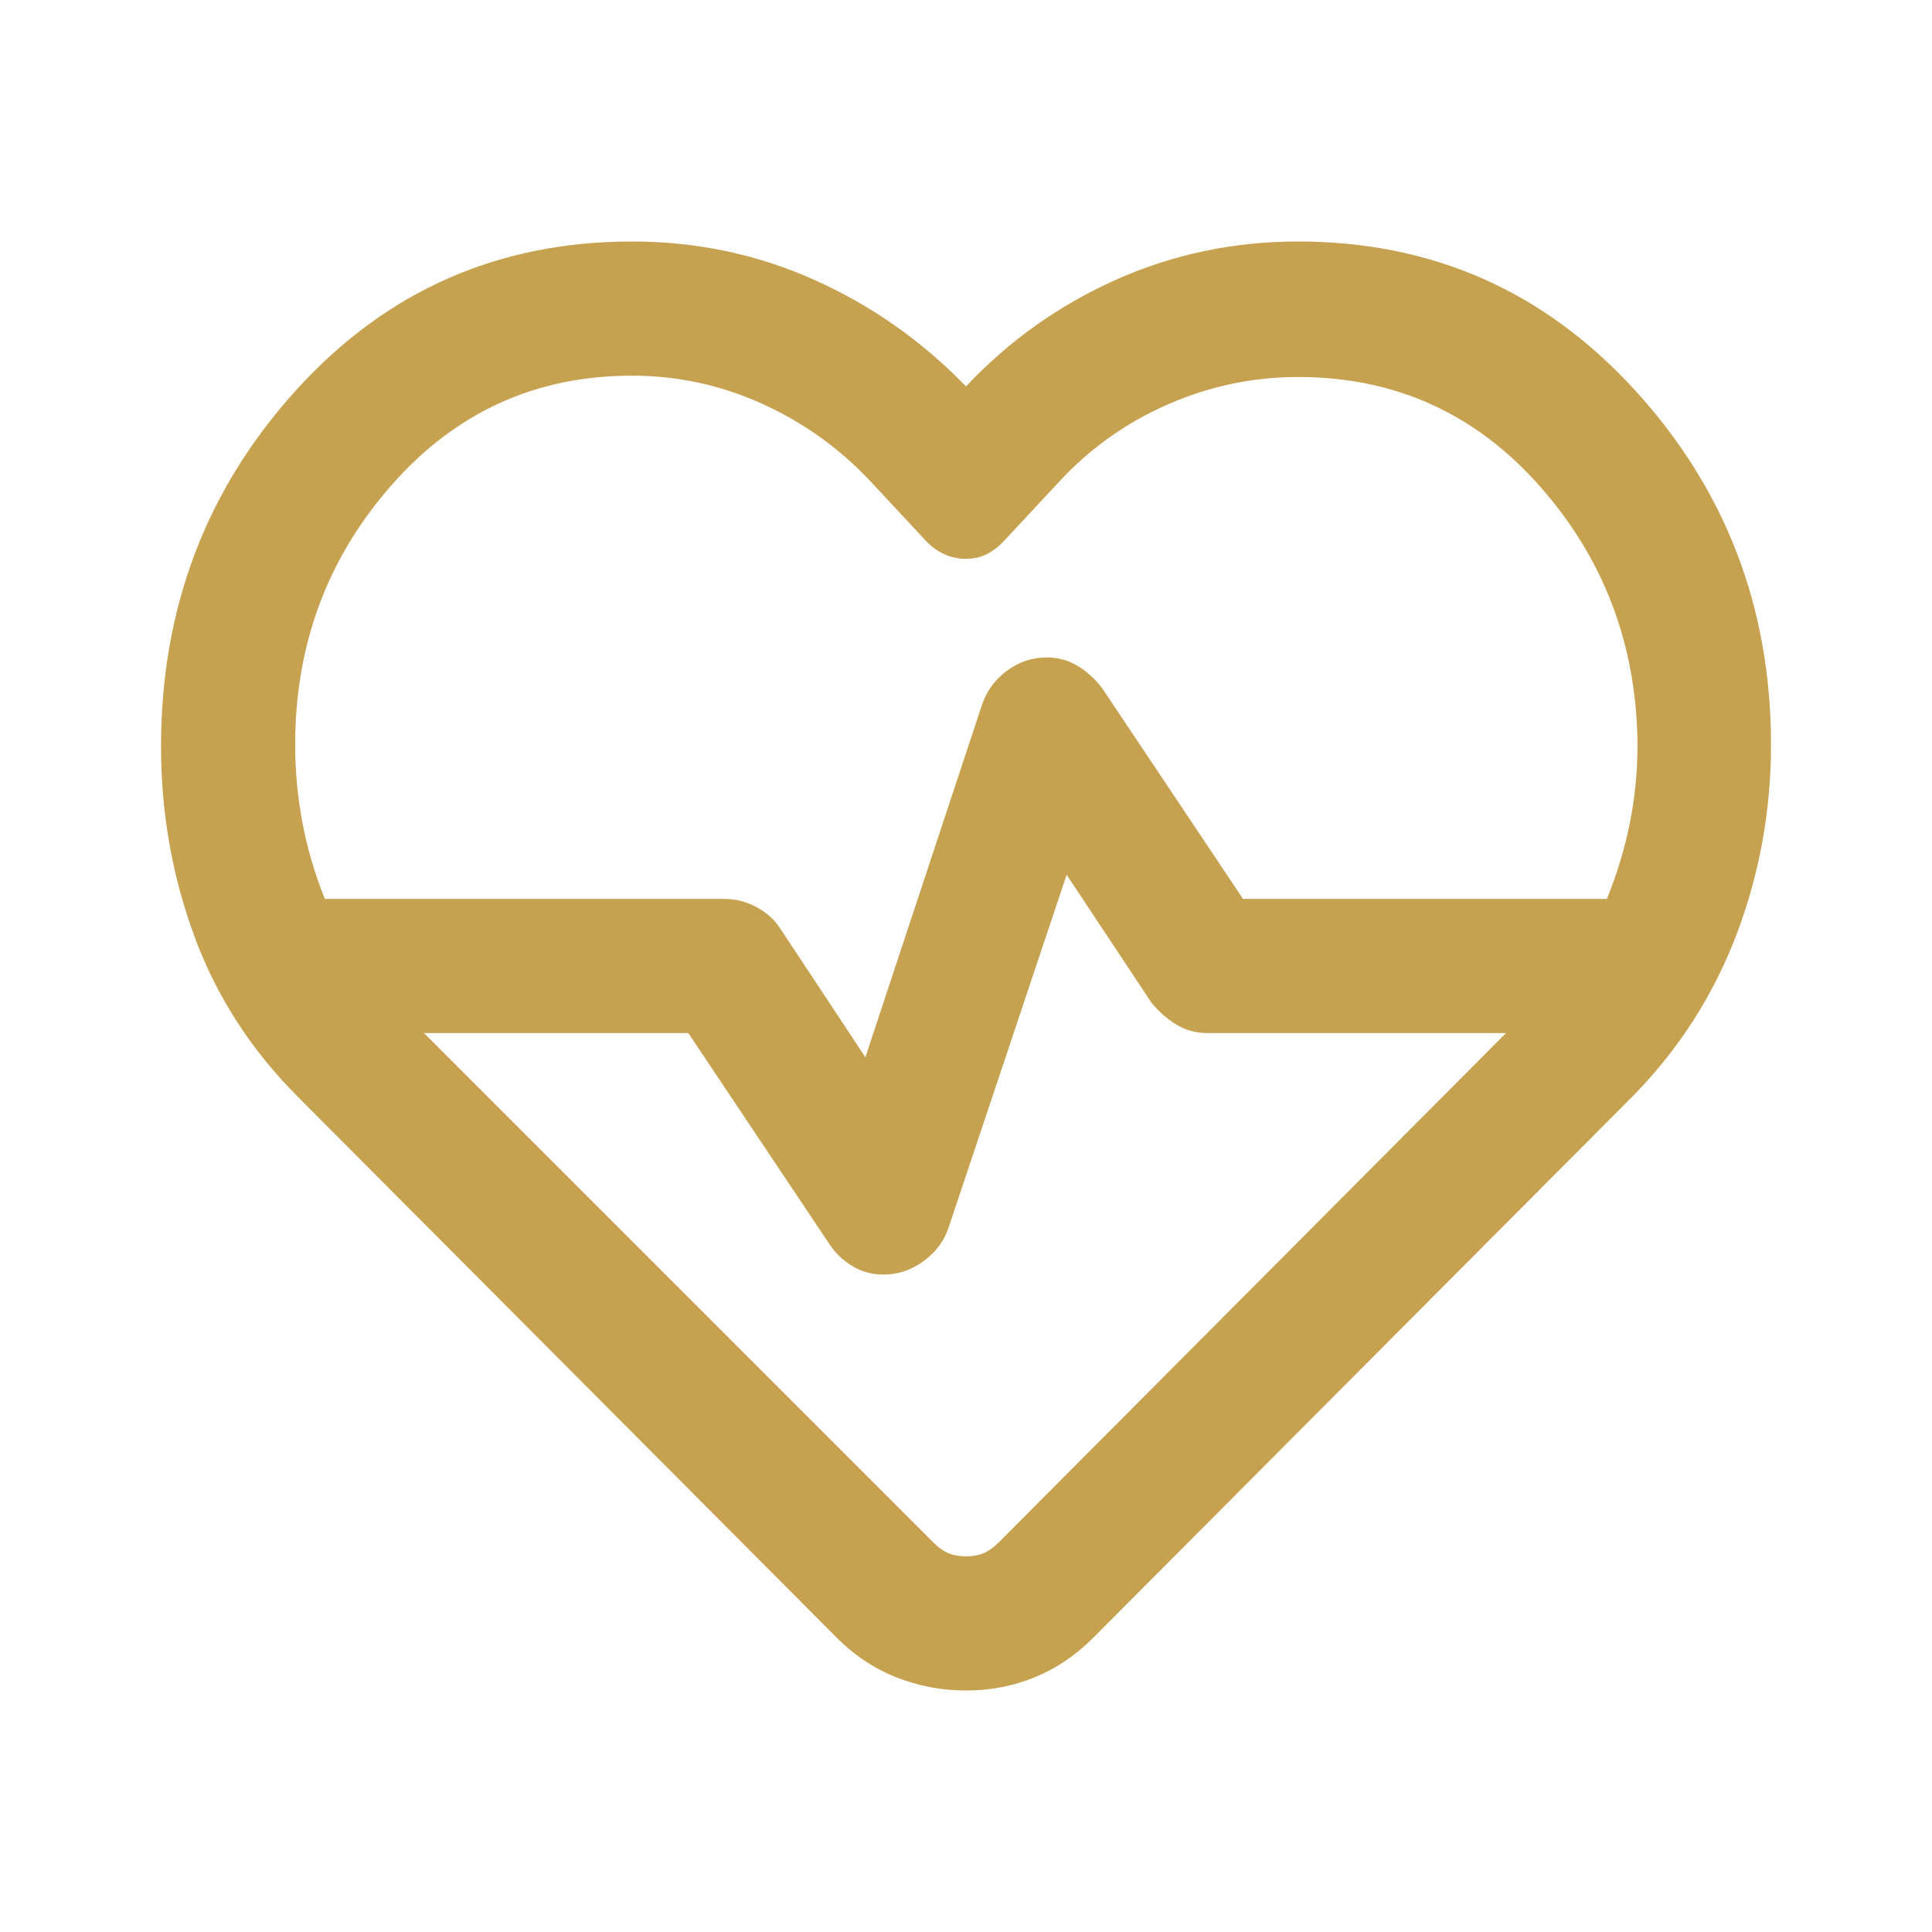 <?xml version="1.0" encoding="UTF-8"?> <svg xmlns="http://www.w3.org/2000/svg" width="88" height="88" viewBox="0 0 88 88" fill="none"><path d="M44.001 77C42.901 77 41.846 76.801 40.838 76.404C39.83 76.007 38.928 75.411 38.134 74.617L13.567 49.958C11.428 47.819 9.855 45.375 8.846 42.625C7.838 39.875 7.334 37.003 7.334 34.008C7.334 27.714 9.381 22.306 13.476 17.783C17.57 13.261 22.673 11 28.784 11C31.717 11 34.483 11.581 37.08 12.742C39.677 13.903 41.984 15.522 44.001 17.6C45.956 15.522 48.233 13.903 50.83 12.742C53.427 11.581 56.192 11 59.126 11C65.237 11 70.355 13.261 74.48 17.783C78.605 22.306 80.667 27.683 80.667 33.917C80.667 36.911 80.148 39.783 79.109 42.533C78.07 45.283 76.512 47.728 74.434 49.867L49.776 74.617C48.981 75.411 48.095 76.007 47.117 76.404C46.139 76.801 45.101 77 44.001 77ZM47.685 29.945C48.203 29.945 48.676 30.077 49.104 30.342C49.532 30.606 49.898 30.942 50.204 31.35L56.62 40.945H73.189C73.655 39.807 74.004 38.652 74.238 37.481C74.471 36.309 74.587 35.121 74.587 33.917C74.546 29.374 73.06 25.448 70.129 22.137C67.198 18.827 63.534 17.172 59.138 17.172C57.072 17.172 55.087 17.59 53.183 18.425C51.278 19.26 49.623 20.442 48.217 21.97L45.742 24.628C45.518 24.872 45.264 25.071 44.979 25.224C44.693 25.377 44.367 25.453 44.001 25.453C43.634 25.453 43.295 25.379 42.984 25.23C42.673 25.082 42.401 24.882 42.167 24.628L39.692 21.97C38.276 20.449 36.623 19.259 34.734 18.4C32.845 17.541 30.862 17.111 28.784 17.111C24.402 17.111 20.75 18.776 17.828 22.104C14.906 25.432 13.445 29.369 13.445 33.917C13.445 35.127 13.557 36.321 13.781 37.498C14.005 38.675 14.344 39.824 14.798 40.945H33.001C33.513 40.945 33.999 41.069 34.461 41.318C34.922 41.567 35.28 41.89 35.537 42.289L39.417 48.155L44.734 32.083C44.941 31.472 45.316 30.963 45.86 30.555C46.404 30.148 47.012 29.945 47.685 29.945ZM48.584 39.845L43.206 55.917C43.004 56.528 42.624 57.037 42.066 57.445C41.509 57.852 40.901 58.055 40.242 58.055C39.712 58.055 39.234 57.923 38.806 57.658C38.378 57.394 38.032 57.058 37.767 56.65L31.351 47.055H19.312L42.504 70.247C42.748 70.491 42.983 70.659 43.21 70.751C43.436 70.843 43.699 70.889 44.001 70.889C44.302 70.889 44.566 70.843 44.792 70.751C45.018 70.659 45.253 70.491 45.498 70.247L68.598 47.055H55.001C54.471 47.055 53.992 46.923 53.564 46.658C53.136 46.394 52.76 46.058 52.434 45.65L48.584 39.845Z" fill="#C6A250"></path></svg> 